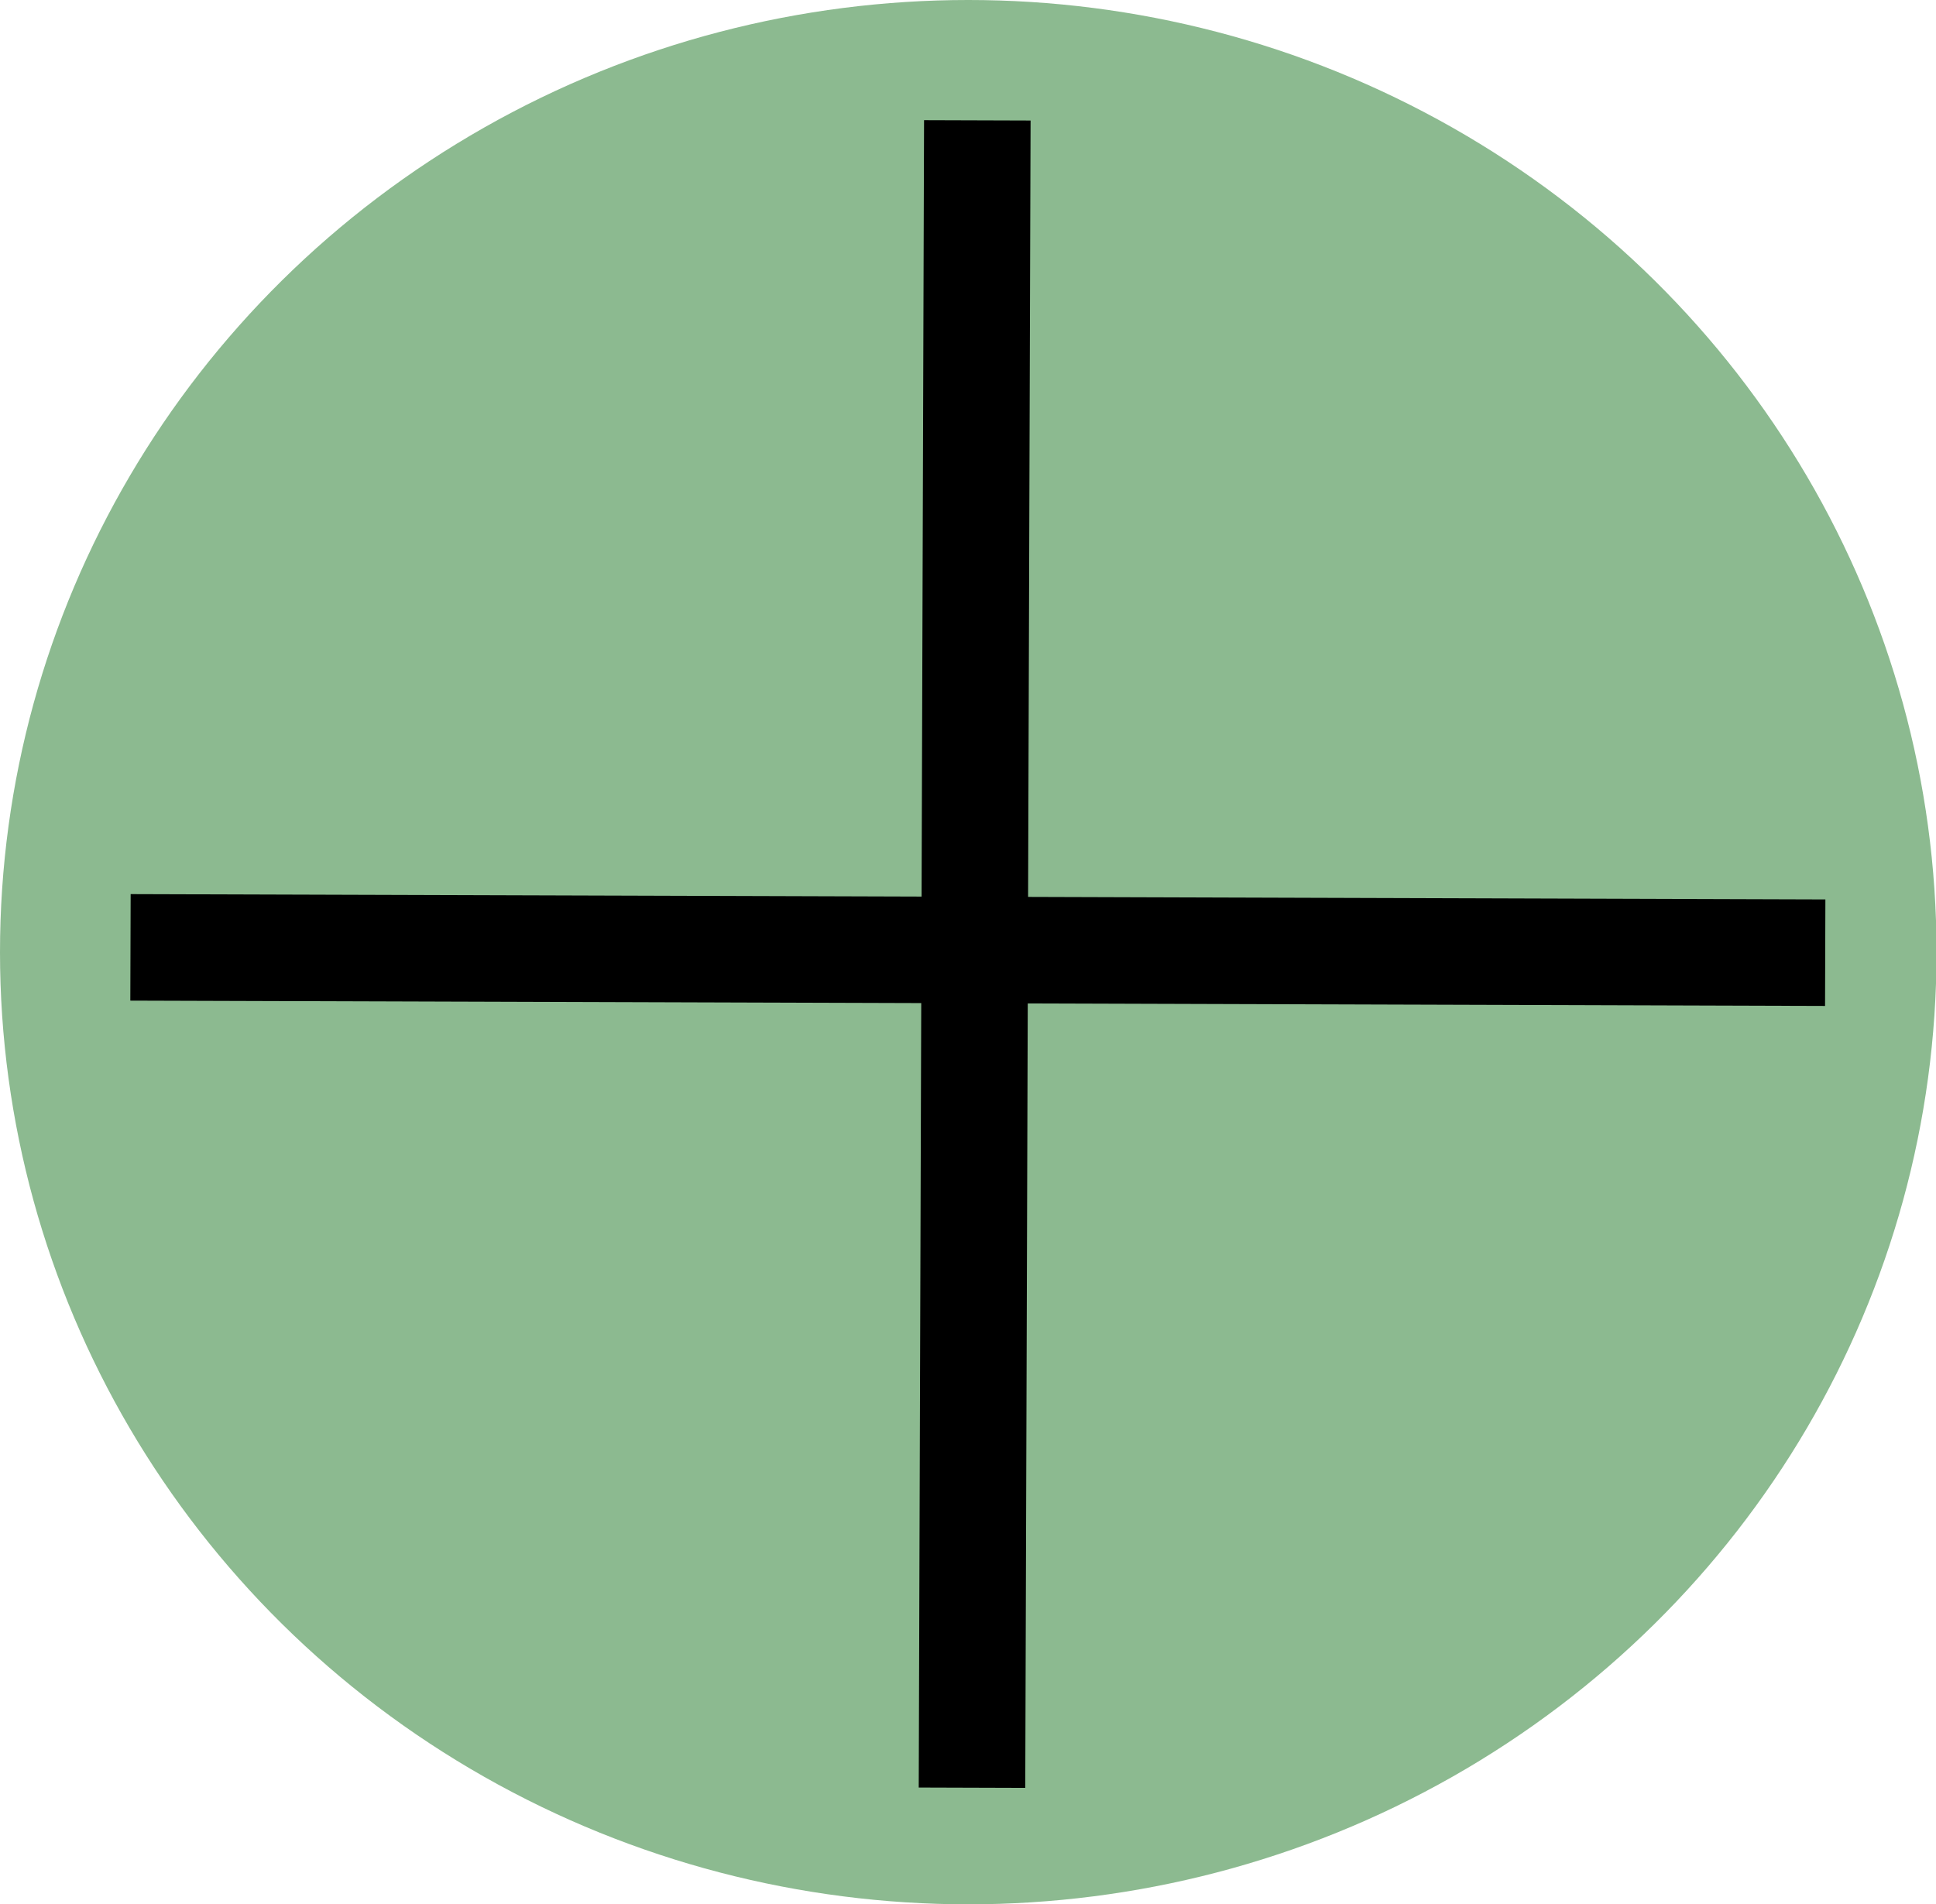 <?xml version="1.0" encoding="UTF-8"?><svg id="Layer_2" xmlns="http://www.w3.org/2000/svg" viewBox="0 0 36.35 35.76"><g id="Layer_4"><ellipse cx="18.18" cy="17.88" rx="18.18" ry="17.88" fill="#8cba90"/><line x1="18.35" y1="2.26" x2="18.25" y2="33.57" fill="none" stroke="#000" stroke-miterlimit="10" stroke-width="2"/><line x1="2.45" y1="17.79" x2="34.27" y2="17.89" fill="none" stroke="#000" stroke-miterlimit="10" stroke-width="2"/></g></svg>